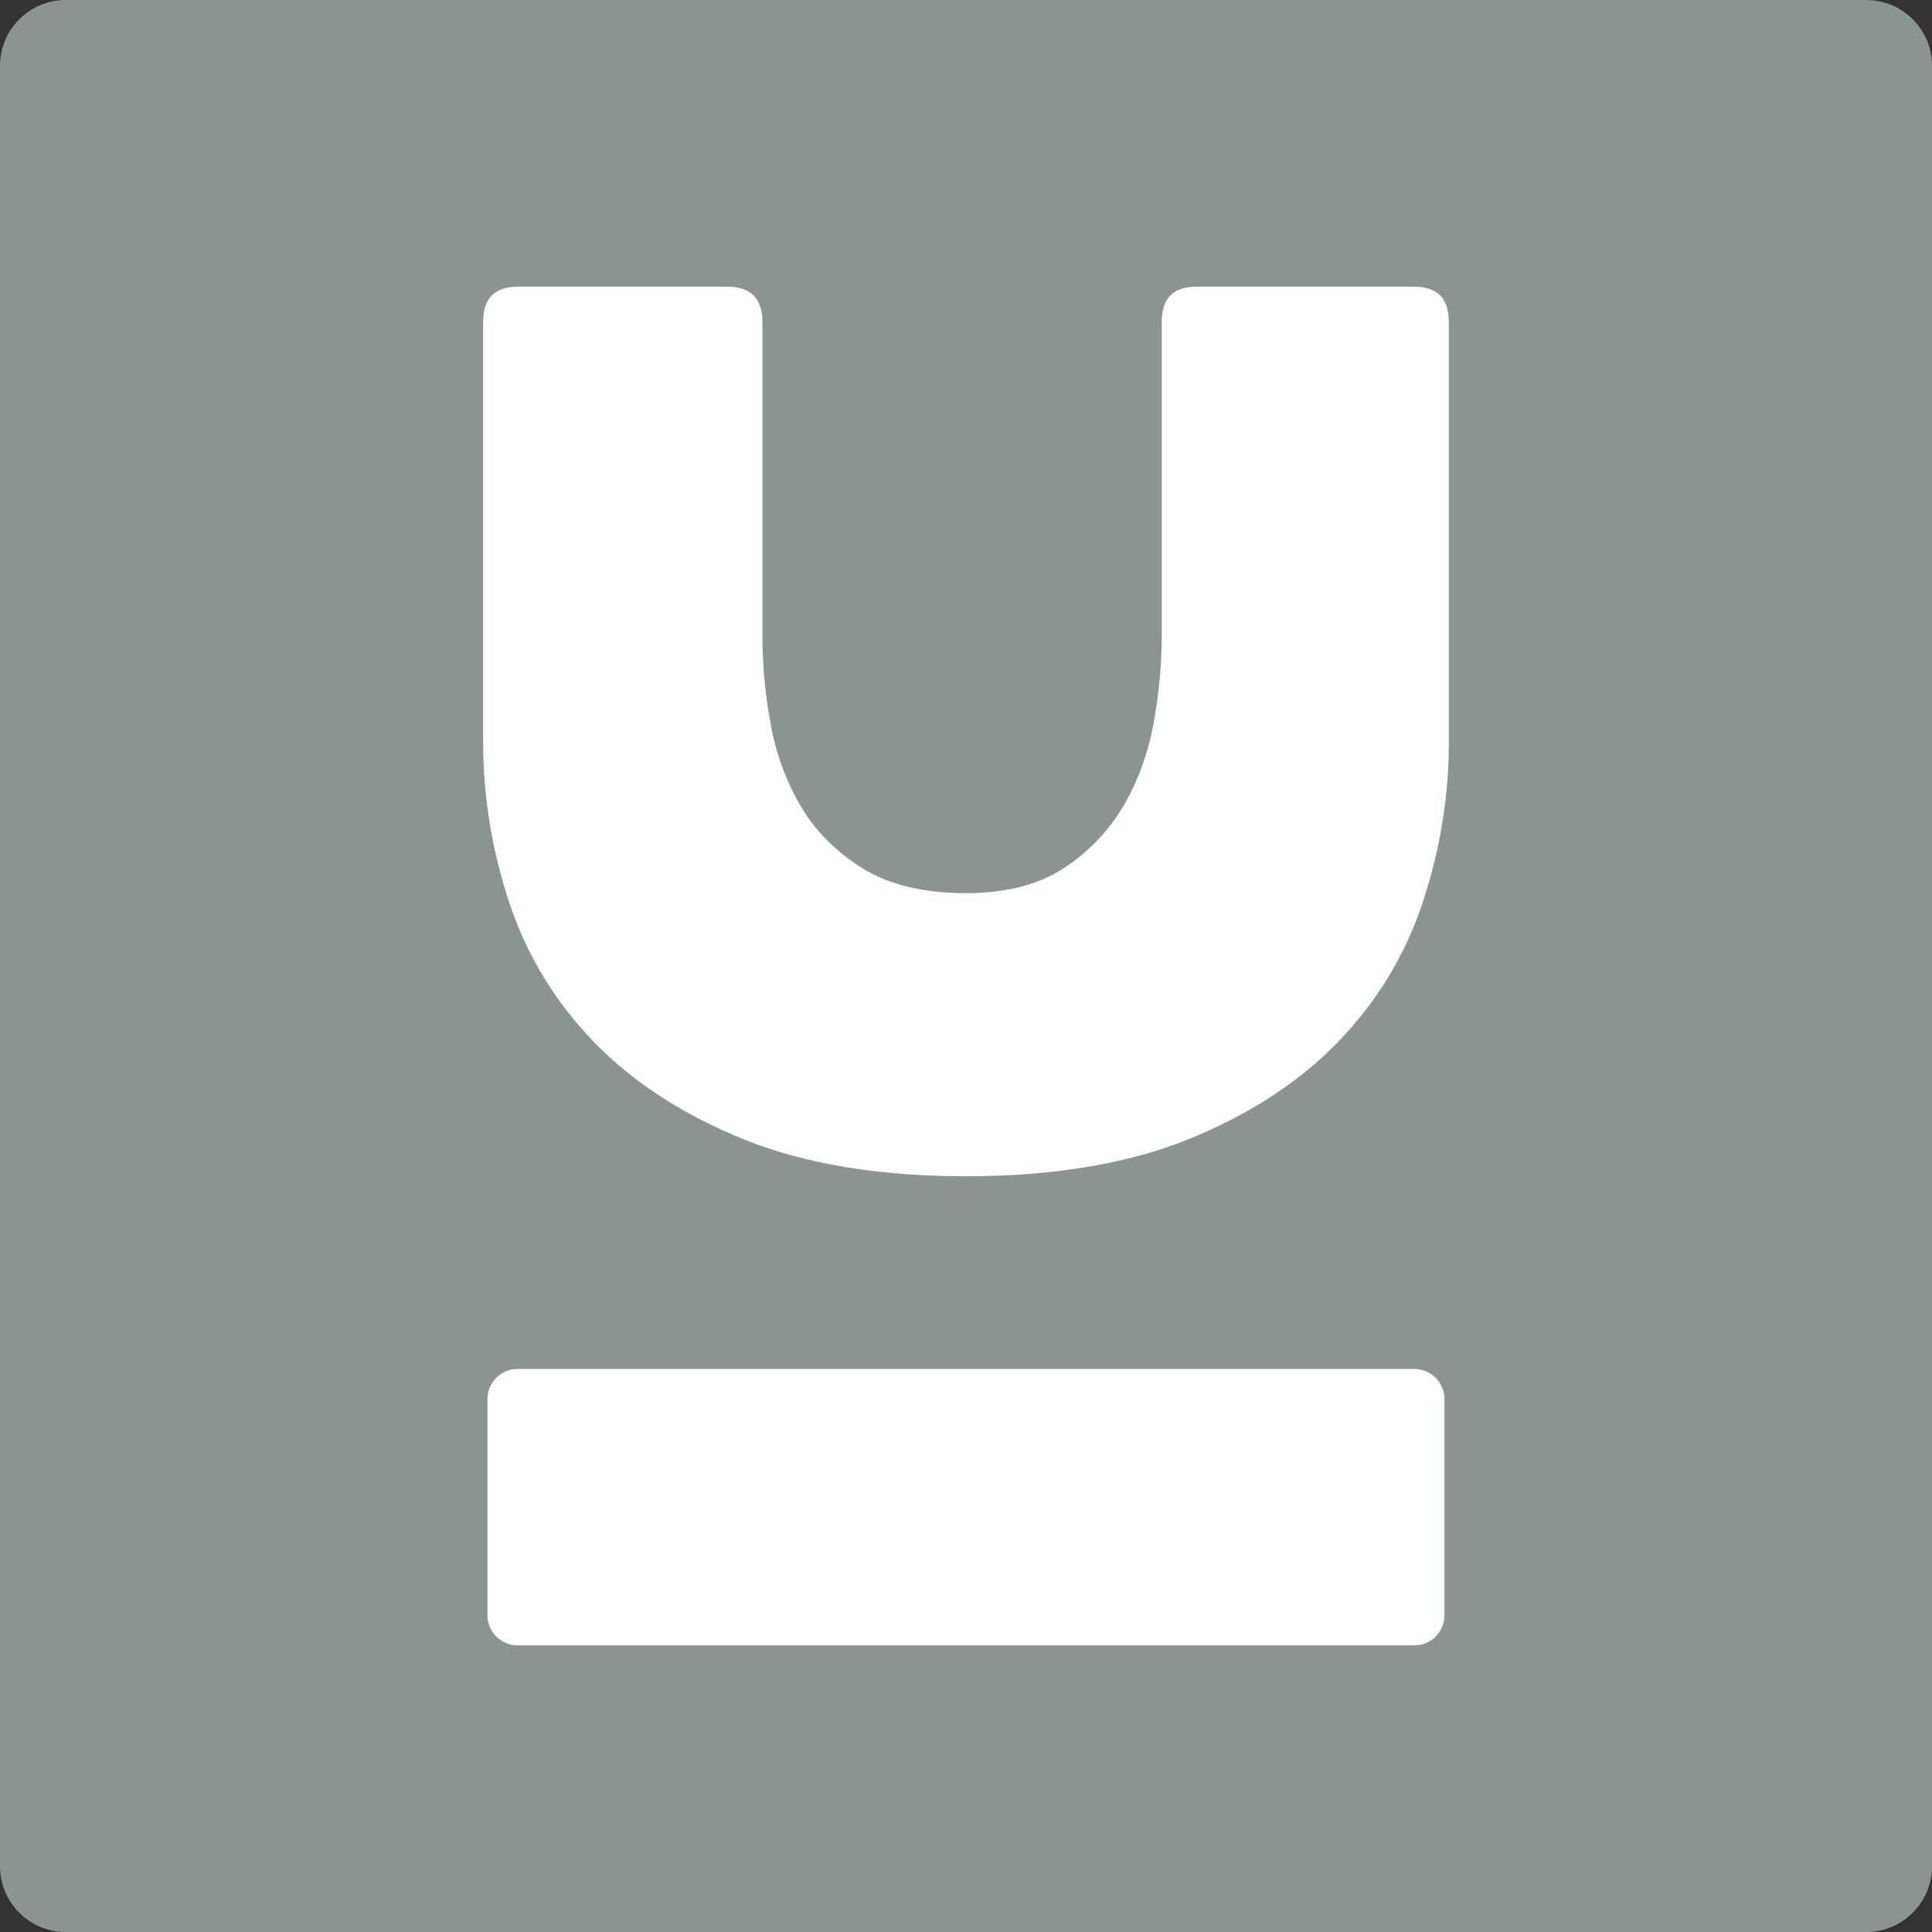 <?xml version="1.0" encoding="UTF-8"?>
<svg xmlns="http://www.w3.org/2000/svg" id="Ebene_2" viewBox="0 0 1598.52 1598.52">
  <rect x="0" y="0" width="1598.52" height="1598.52" fill="#333333" stroke="none"/>
  <defs>
    <style>.cls-1{fill:#fff;}.cls-2{fill:#8a9491;}</style>
  </defs>
  <g id="Ebene_1-2">
    <path class="cls-2" d="M1598.52,1544.1V54.42c0-30.06-24.37-54.42-54.42-54.42H54.42C24.37,0,0,24.37,0,54.42V1544.1c0,30.06,24.37,54.42,54.42,54.42H1544.1c30.06,0,54.42-24.37,54.42-54.42"></path>
    <path class="cls-1" d="M1198.76,614.36c0,44.78-7.34,89.56-21.85,132.99-14.38,43.17-37.92,81.83-69.93,114.79-31.92,33.1-73.62,60.2-123.83,80.53-50.25,20.28-112.1,30.58-183.9,30.58s-133.69-10.29-183.9-30.58c-50.21-20.33-91.9-47.43-123.92-80.53-32.01-33.01-55.51-71.66-69.88-114.79-14.46-43.43-21.8-88.21-21.8-132.99V266.64c0-20.07,9.38-29.49,29.53-29.49h172.04c19.81,0,29.49,9.69,29.49,29.49v260.12c0,22.72,2.17,46.69,6.6,71.06,4.21,24.32,12.47,47.3,24.63,68.32,12.12,20.98,29.4,38.48,51.29,52.08,21.93,13.77,50.86,20.76,85.91,20.76,32.92,0,60.24-6.99,81.09-20.76,20.76-13.64,37.44-31.19,49.6-52.08,11.94-20.67,20.24-43.65,24.67-68.32,4.39-24.37,6.6-48.34,6.6-71.06V266.64c0-20.07,9.38-29.49,29.53-29.49h178.42c20.15,0,29.58,9.42,29.58,29.49v347.73Z"></path>
    <path class="cls-1" d="M403.32,1157.63c0-13.77,11.16-24.97,24.93-24.97h741.97c13.81,0,24.93,11.21,24.93,24.97v178.9c0,13.72-11.12,24.8-24.93,24.8H428.25c-13.77,0-24.93-11.08-24.93-24.8v-178.9Z"></path>
  </g>
</svg>
